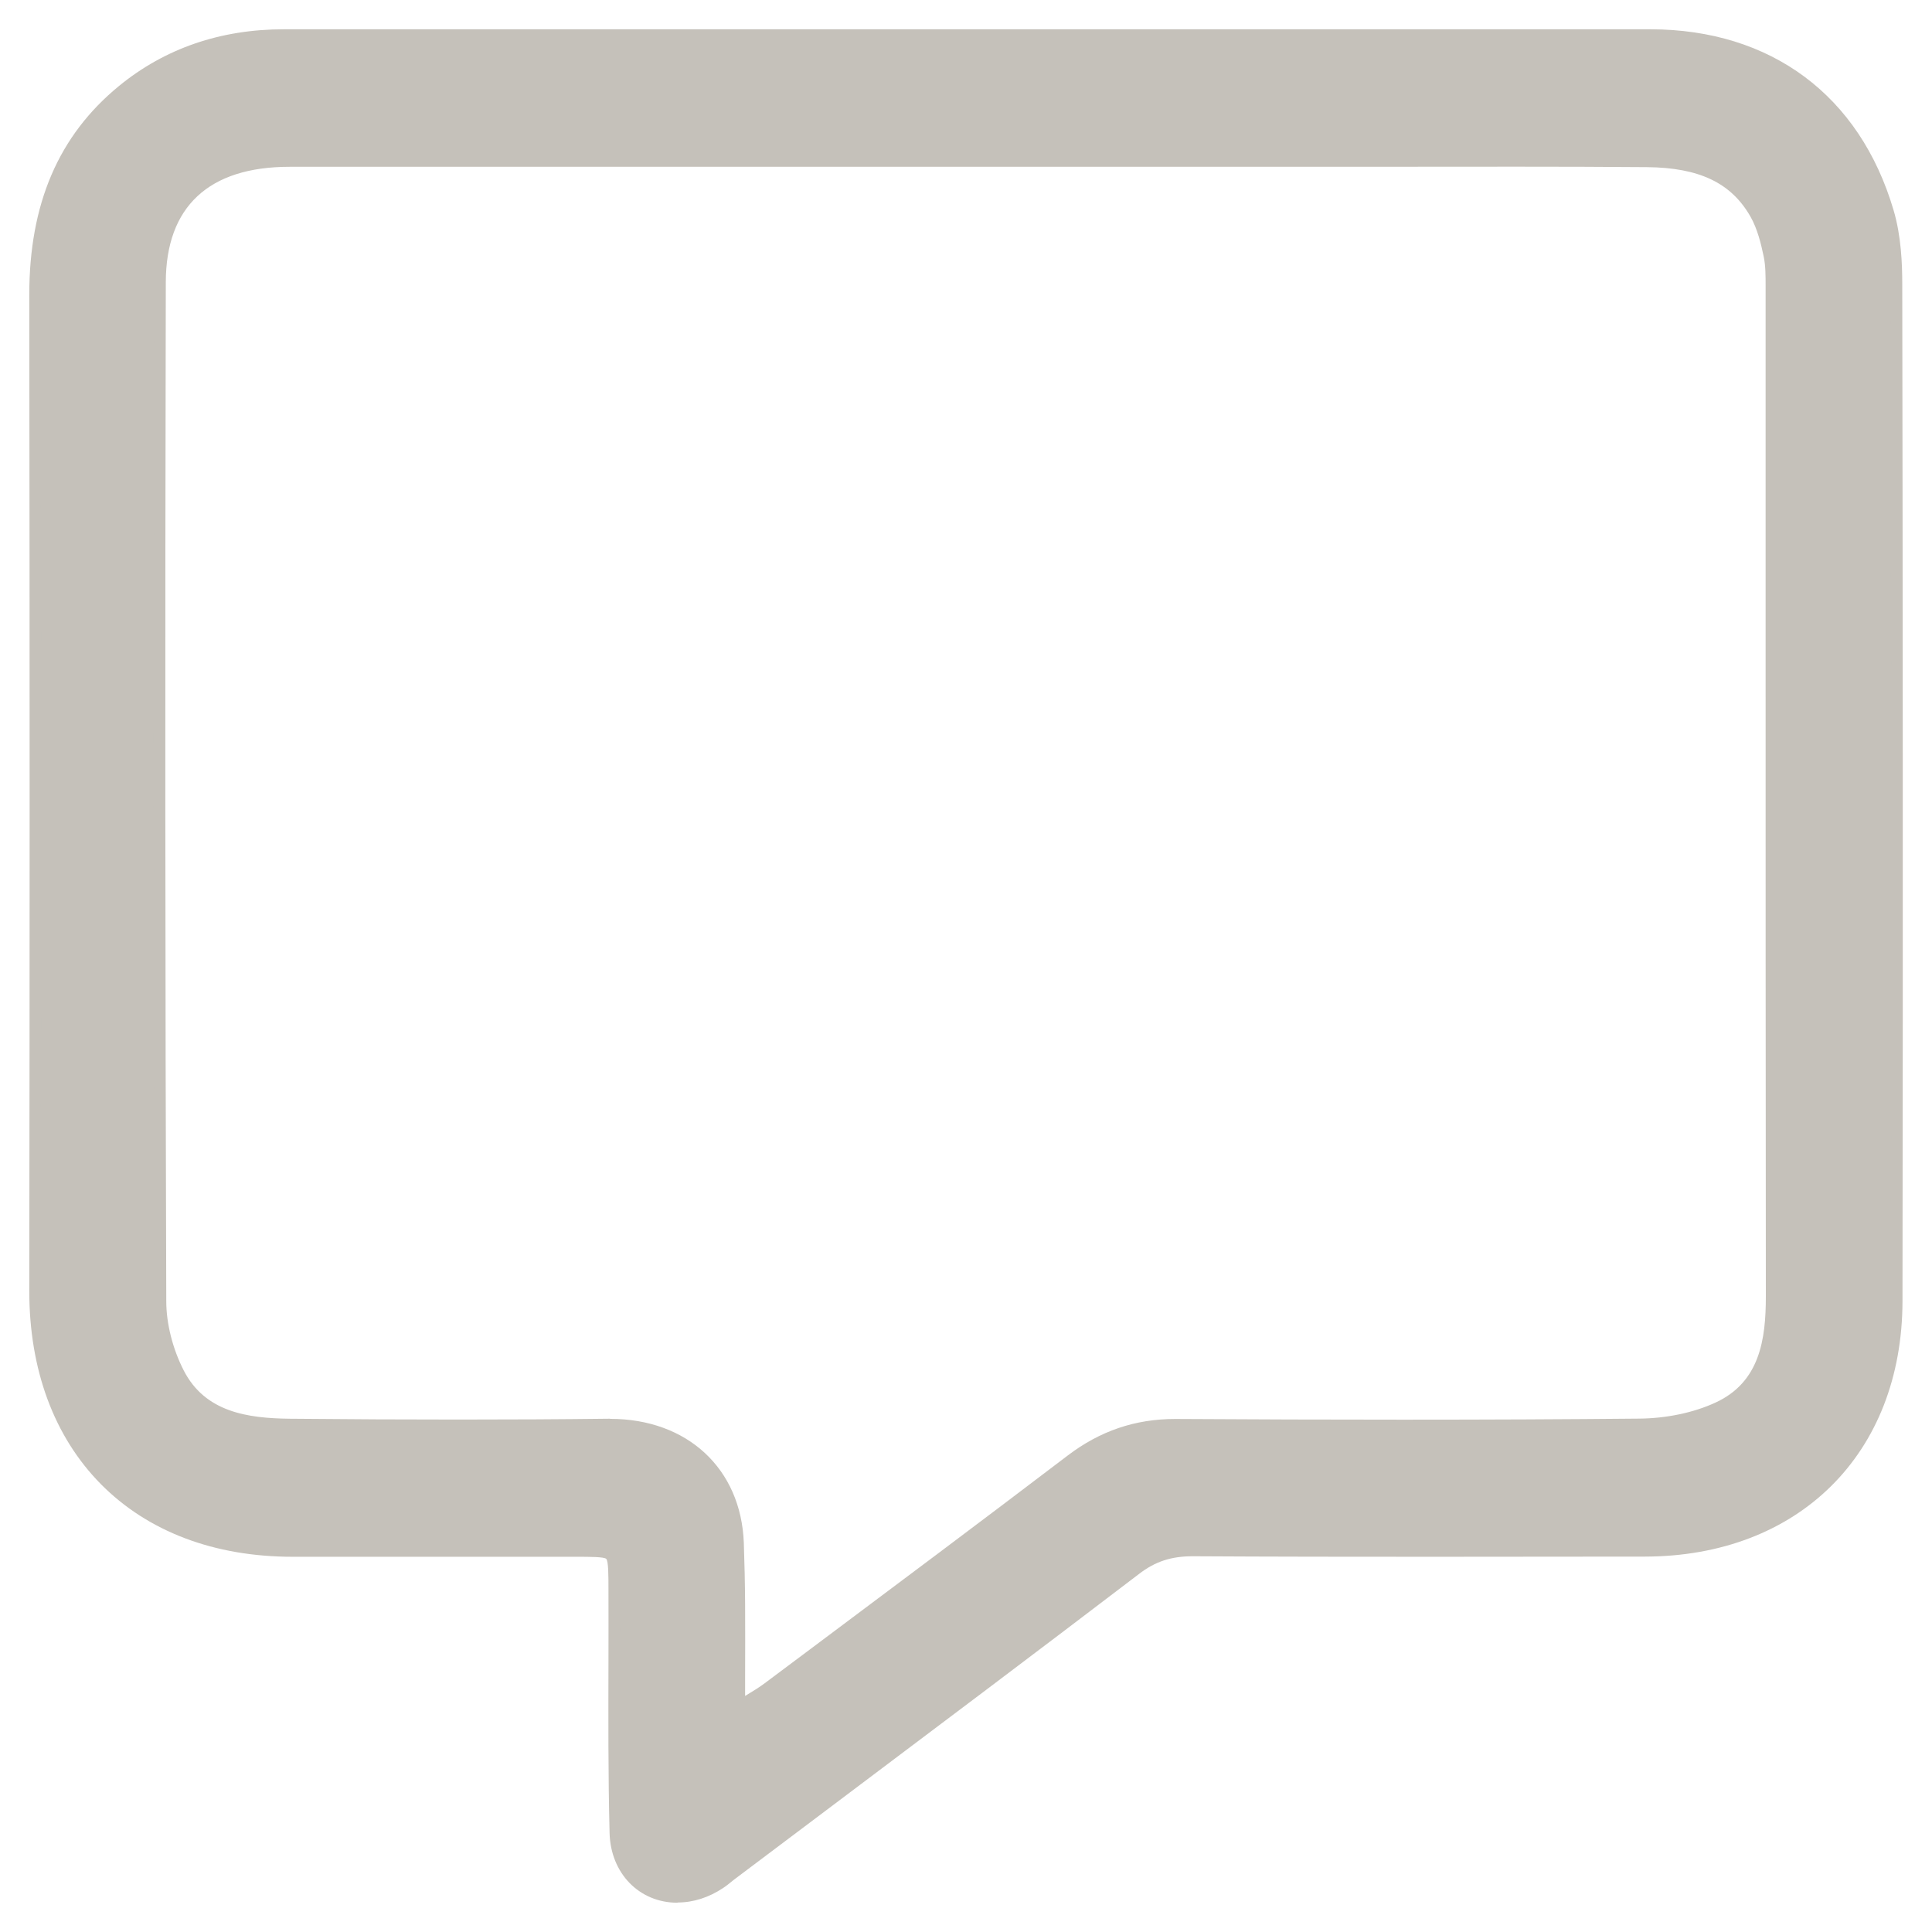 <svg xmlns="http://www.w3.org/2000/svg" width="33" height="33" viewBox="0 0 33 33" fill="none"><g clip-path="url(#clip0_924_27)"><path d="M11.572 32.5C10.918 32.5 10.43 31.998 10.412 31.309C10.387 30.324 10.391 29.323 10.393 28.356C10.393 27.953 10.395 27.553 10.393 27.151C10.393 26.921 10.393 26.663 10.355 26.627C10.319 26.591 10.068 26.591 9.846 26.591H5C3.658 26.591 2.523 26.16 1.72 25.347C0.922 24.536 0.5 23.396 0.5 22.049C0.508 16.62 0.508 11.056 0.5 5.037C0.5 3.483 0.999 2.316 2.032 1.469C2.816 0.827 3.765 0.5 4.851 0.5C6.583 0.5 8.312 0.5 10.04 0.5H23.331C24.951 0.5 26.572 0.5 28.193 0.5C30.251 0.504 31.765 1.63 32.343 3.588C32.474 4.028 32.492 4.502 32.492 4.864C32.5 9.602 32.506 15.855 32.496 22.223C32.492 24.831 30.721 26.586 28.09 26.588H27.917C26.766 26.588 25.615 26.591 24.464 26.591C23.101 26.591 21.738 26.59 20.374 26.582C20.004 26.582 19.733 26.671 19.457 26.883C17.724 28.205 15.952 29.537 14.24 30.825L12.556 32.092C12.532 32.109 12.511 32.127 12.489 32.145C12.443 32.181 12.4 32.217 12.352 32.248C12.108 32.411 11.841 32.496 11.575 32.496L11.572 32.5ZM10.422 24.235C11.74 24.235 12.657 25.085 12.705 26.352C12.717 26.699 12.725 27.049 12.727 27.396C12.729 27.803 12.729 28.207 12.727 28.665V28.968C12.865 28.885 12.968 28.821 13.063 28.75L13.832 28.175C15.278 27.093 16.774 25.975 18.235 24.863C18.789 24.441 19.39 24.237 20.073 24.237C21.385 24.245 22.677 24.249 23.971 24.249C25.429 24.249 26.746 24.243 27.998 24.231C28.464 24.227 28.926 24.13 29.298 23.959C30.059 23.611 30.162 22.881 30.162 22.144C30.158 18.307 30.158 14.471 30.158 10.634V4.894C30.158 4.714 30.158 4.541 30.126 4.385C30.077 4.149 30.015 3.905 29.901 3.703C29.572 3.124 29.025 2.863 28.131 2.855C27.39 2.849 26.647 2.847 25.906 2.847C25.405 2.847 23.396 2.849 22.893 2.849H13.184C10.438 2.849 7.692 2.849 4.946 2.849C3.565 2.849 2.834 3.531 2.832 4.821C2.818 11.066 2.822 16.761 2.84 22.225C2.84 22.608 2.949 23.038 3.137 23.406C3.502 24.12 4.225 24.225 4.952 24.233C5.984 24.243 6.927 24.247 7.831 24.247C8.734 24.247 9.562 24.243 10.387 24.233H10.42L10.422 24.235Z" fill="#C5C1BA"></path><path d="M16.523 0.7C20.412 0.7 24.301 0.696 28.191 0.7C30.144 0.702 31.601 1.778 32.153 3.646C32.268 4.032 32.292 4.458 32.294 4.866C32.302 10.652 32.308 16.438 32.298 22.223C32.294 24.727 30.604 26.387 28.09 26.389C25.518 26.393 22.948 26.397 20.376 26.384C19.978 26.381 19.659 26.479 19.336 26.724C17.044 28.473 14.738 30.199 12.435 31.933C12.37 31.983 12.309 32.038 12.239 32.084C11.502 32.577 10.634 32.181 10.611 31.301C10.575 29.917 10.595 28.532 10.593 27.147C10.593 26.642 10.345 26.389 9.848 26.389C8.233 26.389 6.618 26.389 5.002 26.389C2.374 26.389 0.692 24.679 0.696 22.047C0.704 16.376 0.702 10.706 0.696 5.035C0.696 3.681 1.077 2.504 2.154 1.618C2.941 0.98 3.846 0.698 4.855 0.698C8.744 0.702 12.633 0.698 16.523 0.698V0.7ZM12.528 29.321C12.836 29.129 13.018 29.032 13.182 28.909C14.91 27.616 16.64 26.326 18.355 25.02C18.877 24.623 19.433 24.429 20.091 24.433C22.728 24.447 25.365 24.453 28 24.427C28.464 24.423 28.963 24.33 29.381 24.138C30.214 23.757 30.362 22.98 30.36 22.142C30.354 16.422 30.356 10.704 30.356 4.983C30.356 4.769 30.364 4.549 30.321 4.343C30.267 4.09 30.2 3.828 30.073 3.606C29.647 2.859 28.922 2.664 28.133 2.658C26.386 2.645 24.64 2.655 22.893 2.655C16.911 2.655 10.928 2.655 4.946 2.655C3.466 2.655 2.636 3.412 2.634 4.825C2.622 10.626 2.622 16.43 2.642 22.231C2.642 22.657 2.767 23.121 2.963 23.504C3.369 24.298 4.158 24.429 4.952 24.437C6.765 24.455 8.578 24.459 10.391 24.437C11.51 24.423 12.459 25.109 12.507 26.364C12.519 26.709 12.527 27.055 12.528 27.4C12.533 27.989 12.528 28.578 12.528 29.323V29.321Z" fill="#C5C1BA"></path></g><defs><clipPath id="clip0_924_27"><rect width="32" height="32" fill="white" transform="translate(0.5 0.5)"></rect></clipPath></defs></svg>